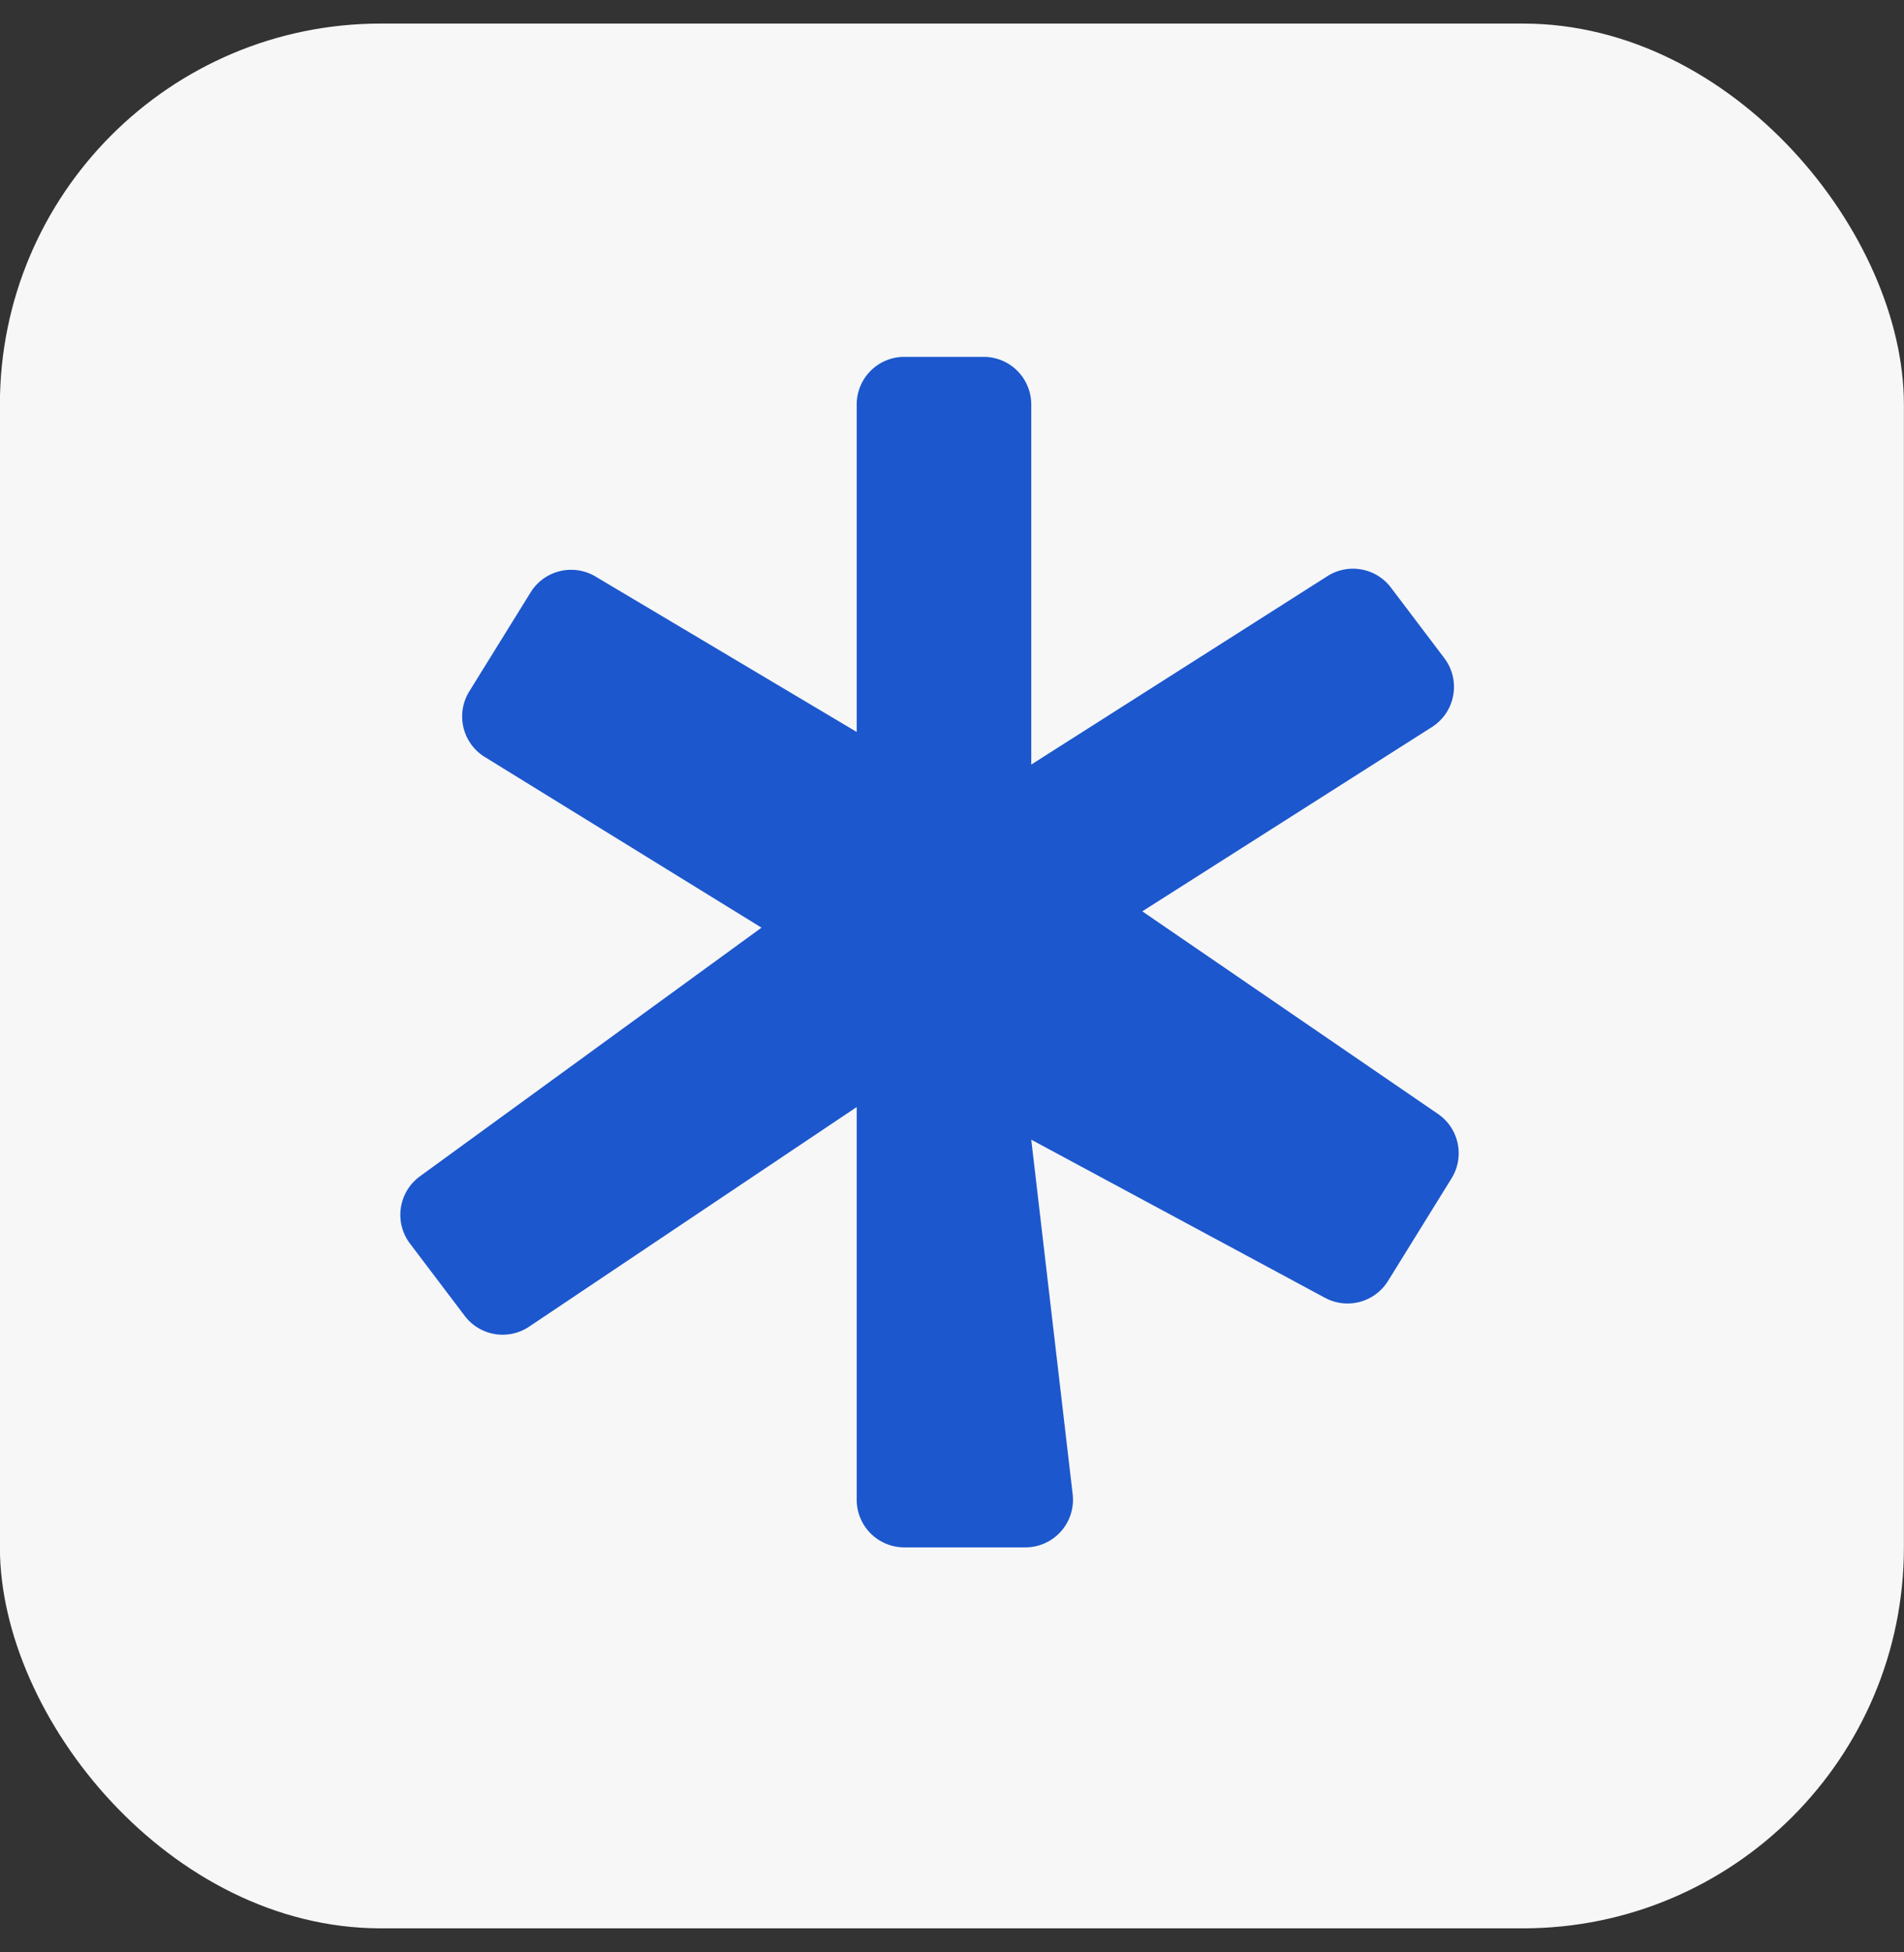 <svg width="40" height="41" fill="none" xmlns="http://www.w3.org/2000/svg"><rect width="100%" height="100%" fill="#333333" stroke="none"/><rect x="-.002" y=".495" width="40" height="40" rx="8" fill="#F7F7F8"/><path d="M17.998 8.495v6.876l-5.489-3.265a1 1 0 0 0-1.361.333l-1.289 2.08a1 1 0 0 0 .326 1.378l5.813 3.584-7.176 5.222a1 1 0 0 0-.209 1.412l1.149 1.517a1 1 0 0 0 1.354.228l6.882-4.612v8.247a1 1 0 0 0 1 1h2.543a1 1 0 0 0 .994-1.116l-.87-7.446 6.171 3.321a1 1 0 0 0 1.324-.354l1.335-2.155a1 1 0 0 0-.285-1.352l-6.212-4.255 6.085-3.87a1 1 0 0 0 .26-1.447l-1.122-1.482a1 1 0 0 0-1.334-.24l-6.222 3.957V8.494a1 1 0 0 0-1-1h-1.667a1 1 0 0 0-1 1Z" fill="#1C57CD"/></svg>